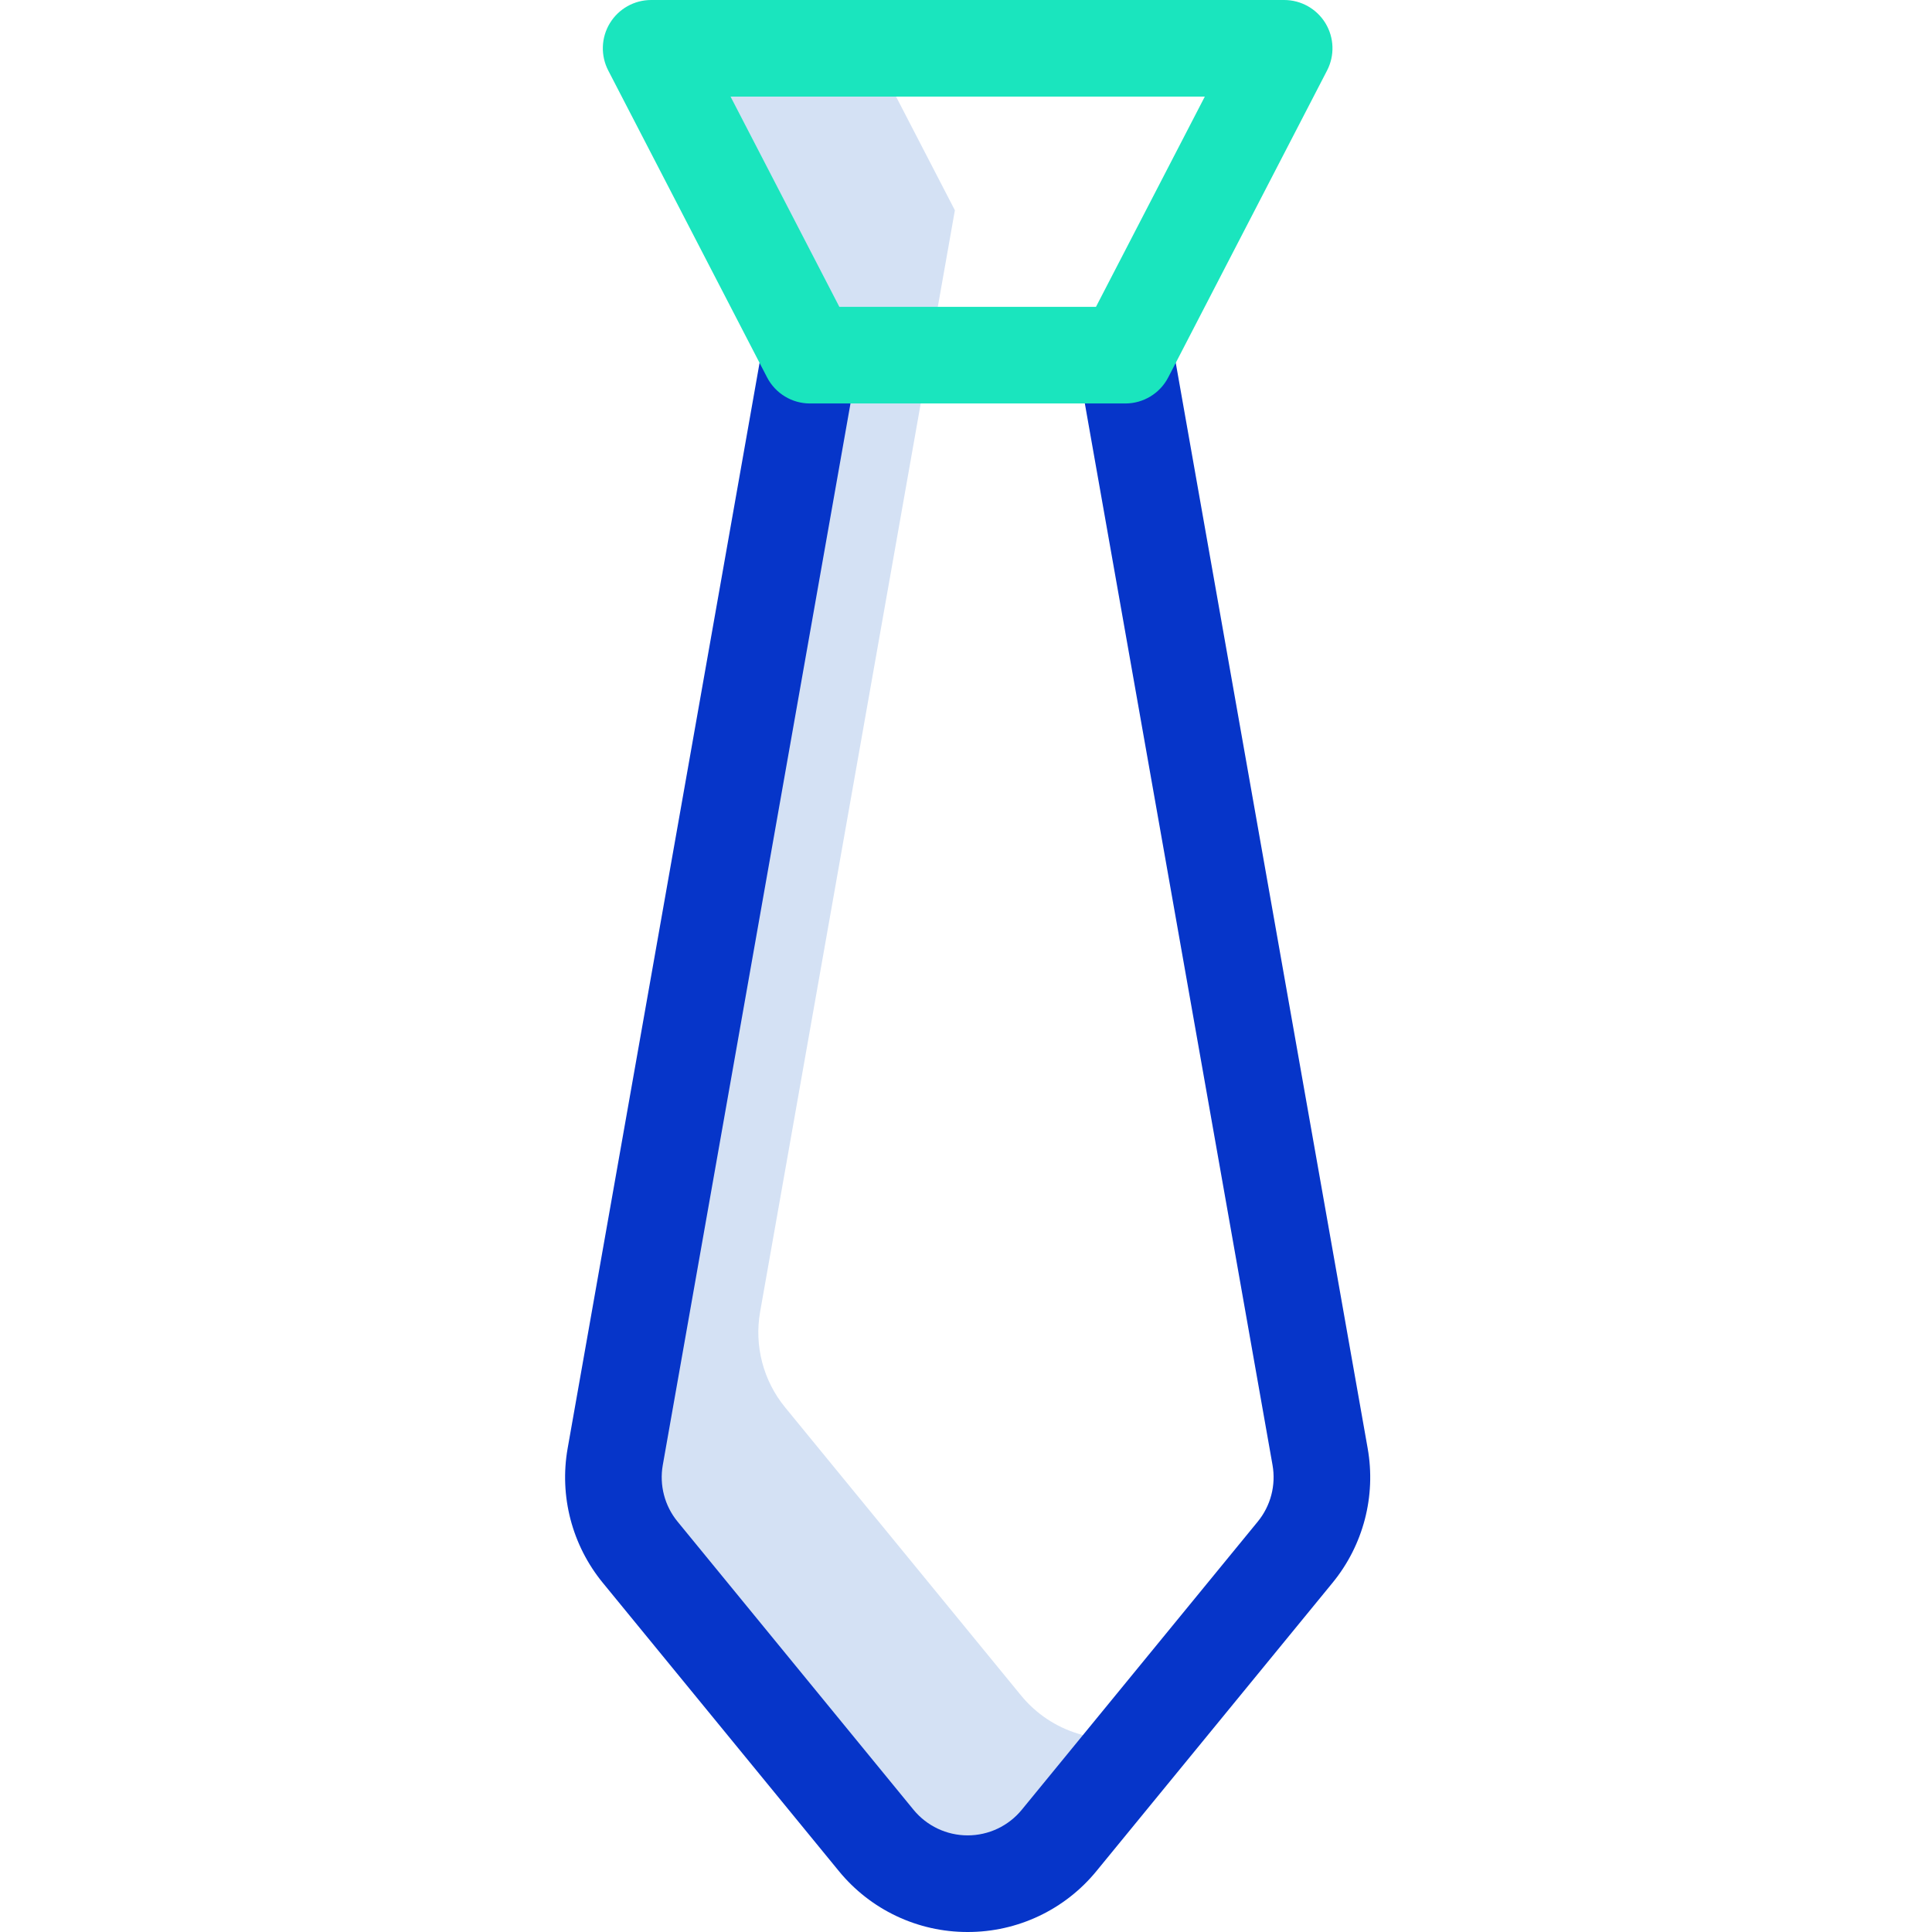 <svg height="400pt" viewBox="-117 0 400 400" width="400pt" xmlns="http://www.w3.org/2000/svg"><path d="m94.395 351.027-48.852-59.652c-4.523-5.527-6.41-12.75-5.168-19.781l40.324-228.059-17.355-33.535h-45.531l32.887 63.535-40.324 228.059c-1.242 7.031.645 14.254 5.168 19.781l48.852 59.652c4.652 5.68 11.609 8.973 18.949 8.973 7.344 0 14.301-3.293 18.949-8.973l18.059-22.051c-9.465 2.832-19.703-.305-25.957-7.949zm0 0" fill="#d4e1f4"/><path d="m83.344 400c-10.344.02-20.148-4.625-26.688-12.641l-48.848-59.648c-6.375-7.781-9.035-17.957-7.281-27.859l40.324-228.059c.961-5.438 6.148-9.066 11.59-8.105 5.438.961 9.066 6.152 8.105 11.59l-40.324 228.055c-.734 4.16.383 8.434 3.059 11.699l48.848 59.652c2.754 3.363 6.871 5.312 11.215 5.312s8.461-1.949 11.211-5.312l48.852-59.652c2.676-3.266 3.793-7.539 3.059-11.699l-40.32-228.055c-.961-5.438 2.668-10.629 8.105-11.59s10.629 2.668 11.59 8.105l40.32 228.059c1.758 9.902-.902 20.078-7.281 27.859l-48.848 59.648c-6.539 8.016-16.344 12.66-26.688 12.641zm0 0" fill="#0635c9"/><path d="m115.988 83.535h-65.289c-3.738 0-7.164-2.082-8.883-5.398l-32.883-63.535c-1.609-3.102-1.48-6.816.332-9.797 1.816-2.984 5.055-4.805 8.547-4.805h131.062c3.492 0 6.73 1.82 8.547 4.805 1.812 2.98 1.941 6.695.332 9.797l-32.883 63.535c-1.719 3.316-5.145 5.398-8.883 5.398zm-59.207-20h53.125l22.539-43.535h-98.191zm0 0" fill="#1ae5be"/></svg>